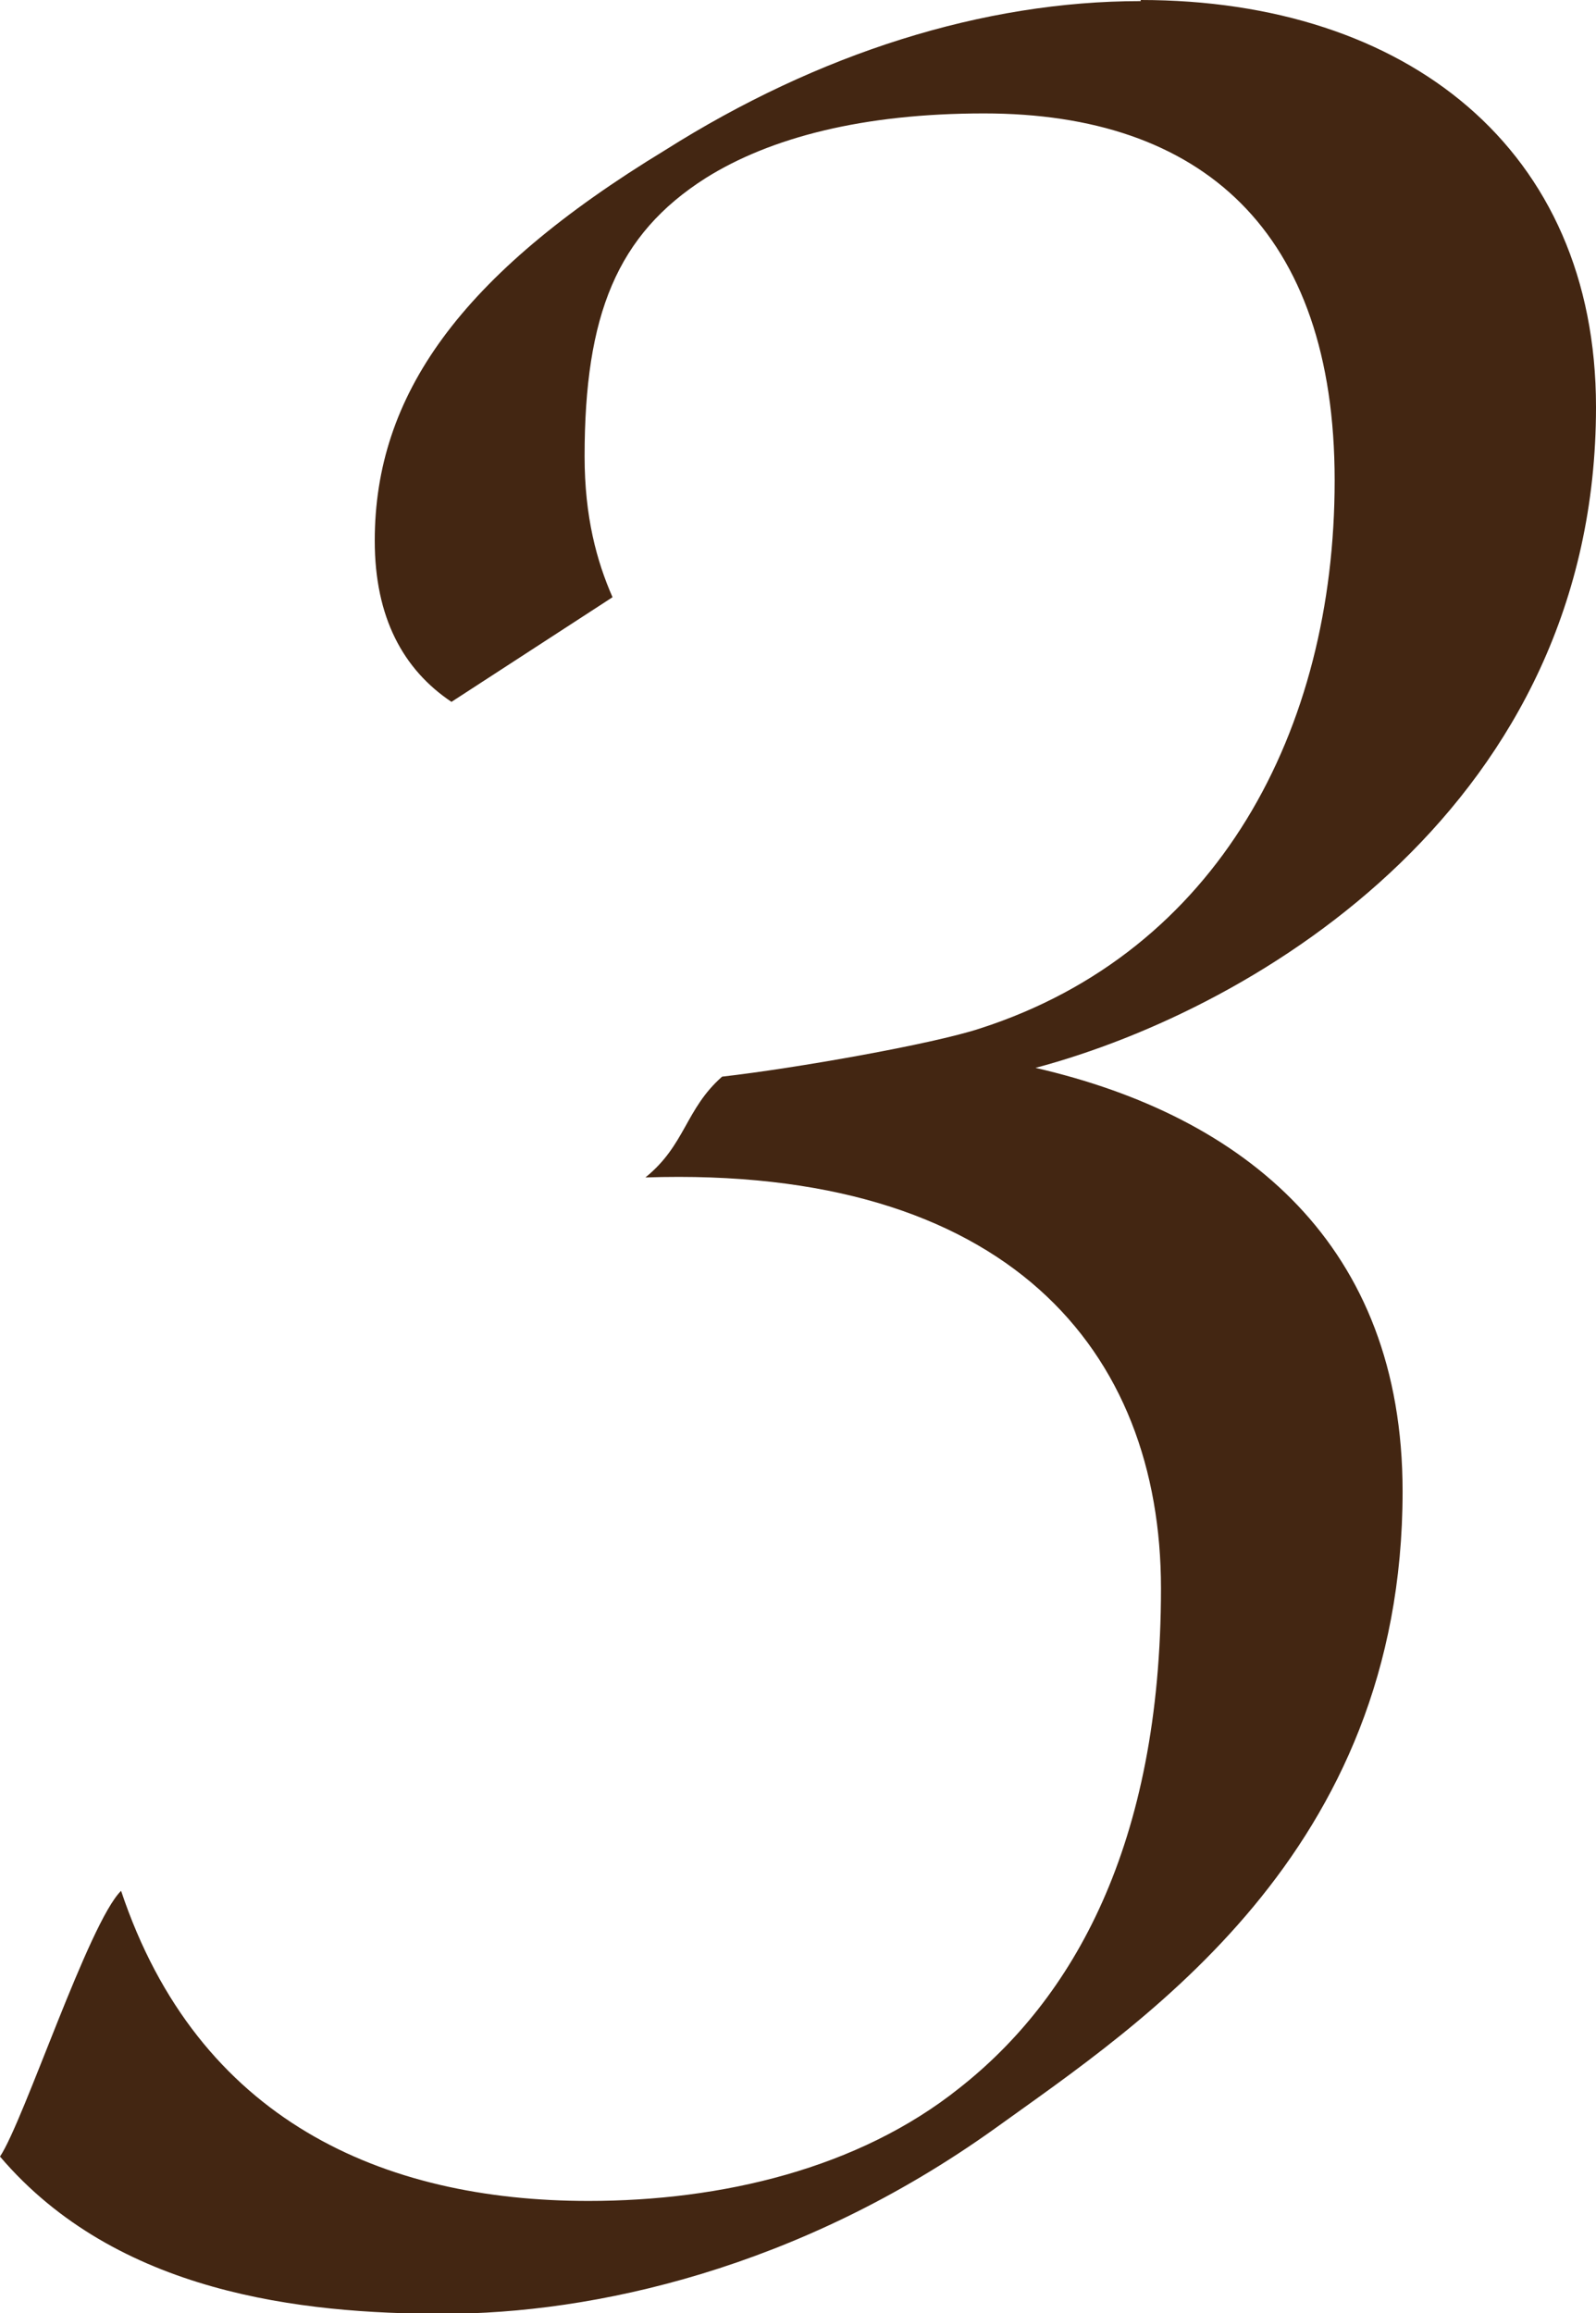 <?xml version="1.0" encoding="UTF-8"?> <svg xmlns="http://www.w3.org/2000/svg" id="Layer_2" viewBox="0 0 29.13 42.22"><g id="Layer_1-2"><path d="M20.82,0c4.85,0,8.31,2.72,8.31,7.43,0,7.21-6.11,10.96-10.23,12.06,3.83.88,6.7,3.24,6.7,7.73,0,6.62-4.78,9.71-7.43,11.62-3.6,2.58-7.36,3.39-10.08,3.39-2.58,0-5.96-.37-8.09-2.87.44-.66,1.62-4.27,2.21-4.85,1.4,4.19,4.78,5.66,8.53,5.66,2.43,0,4.93-.59,6.77-2.06,2.06-1.62,3.68-4.42,3.68-9.12,0-4.34-2.8-7.72-9.41-7.5.73-.59.73-1.25,1.4-1.84,1.32-.15,3.83-.59,4.71-.88,4.34-1.4,6.47-5.44,6.47-10s-2.43-6.7-6.4-6.7c-2.21,0-3.9.44-5.08,1.18-1.62,1.03-2.21,2.5-2.21,5.08,0,1.1.22,1.91.51,2.57l-2.94,1.91c-.88-.59-1.4-1.54-1.4-2.94,0-2.65,1.55-4.85,5.3-7.13,2.8-1.77,5.81-2.72,8.68-2.72" style="fill:#432612; stroke-width:0px;"></path></g></svg> 